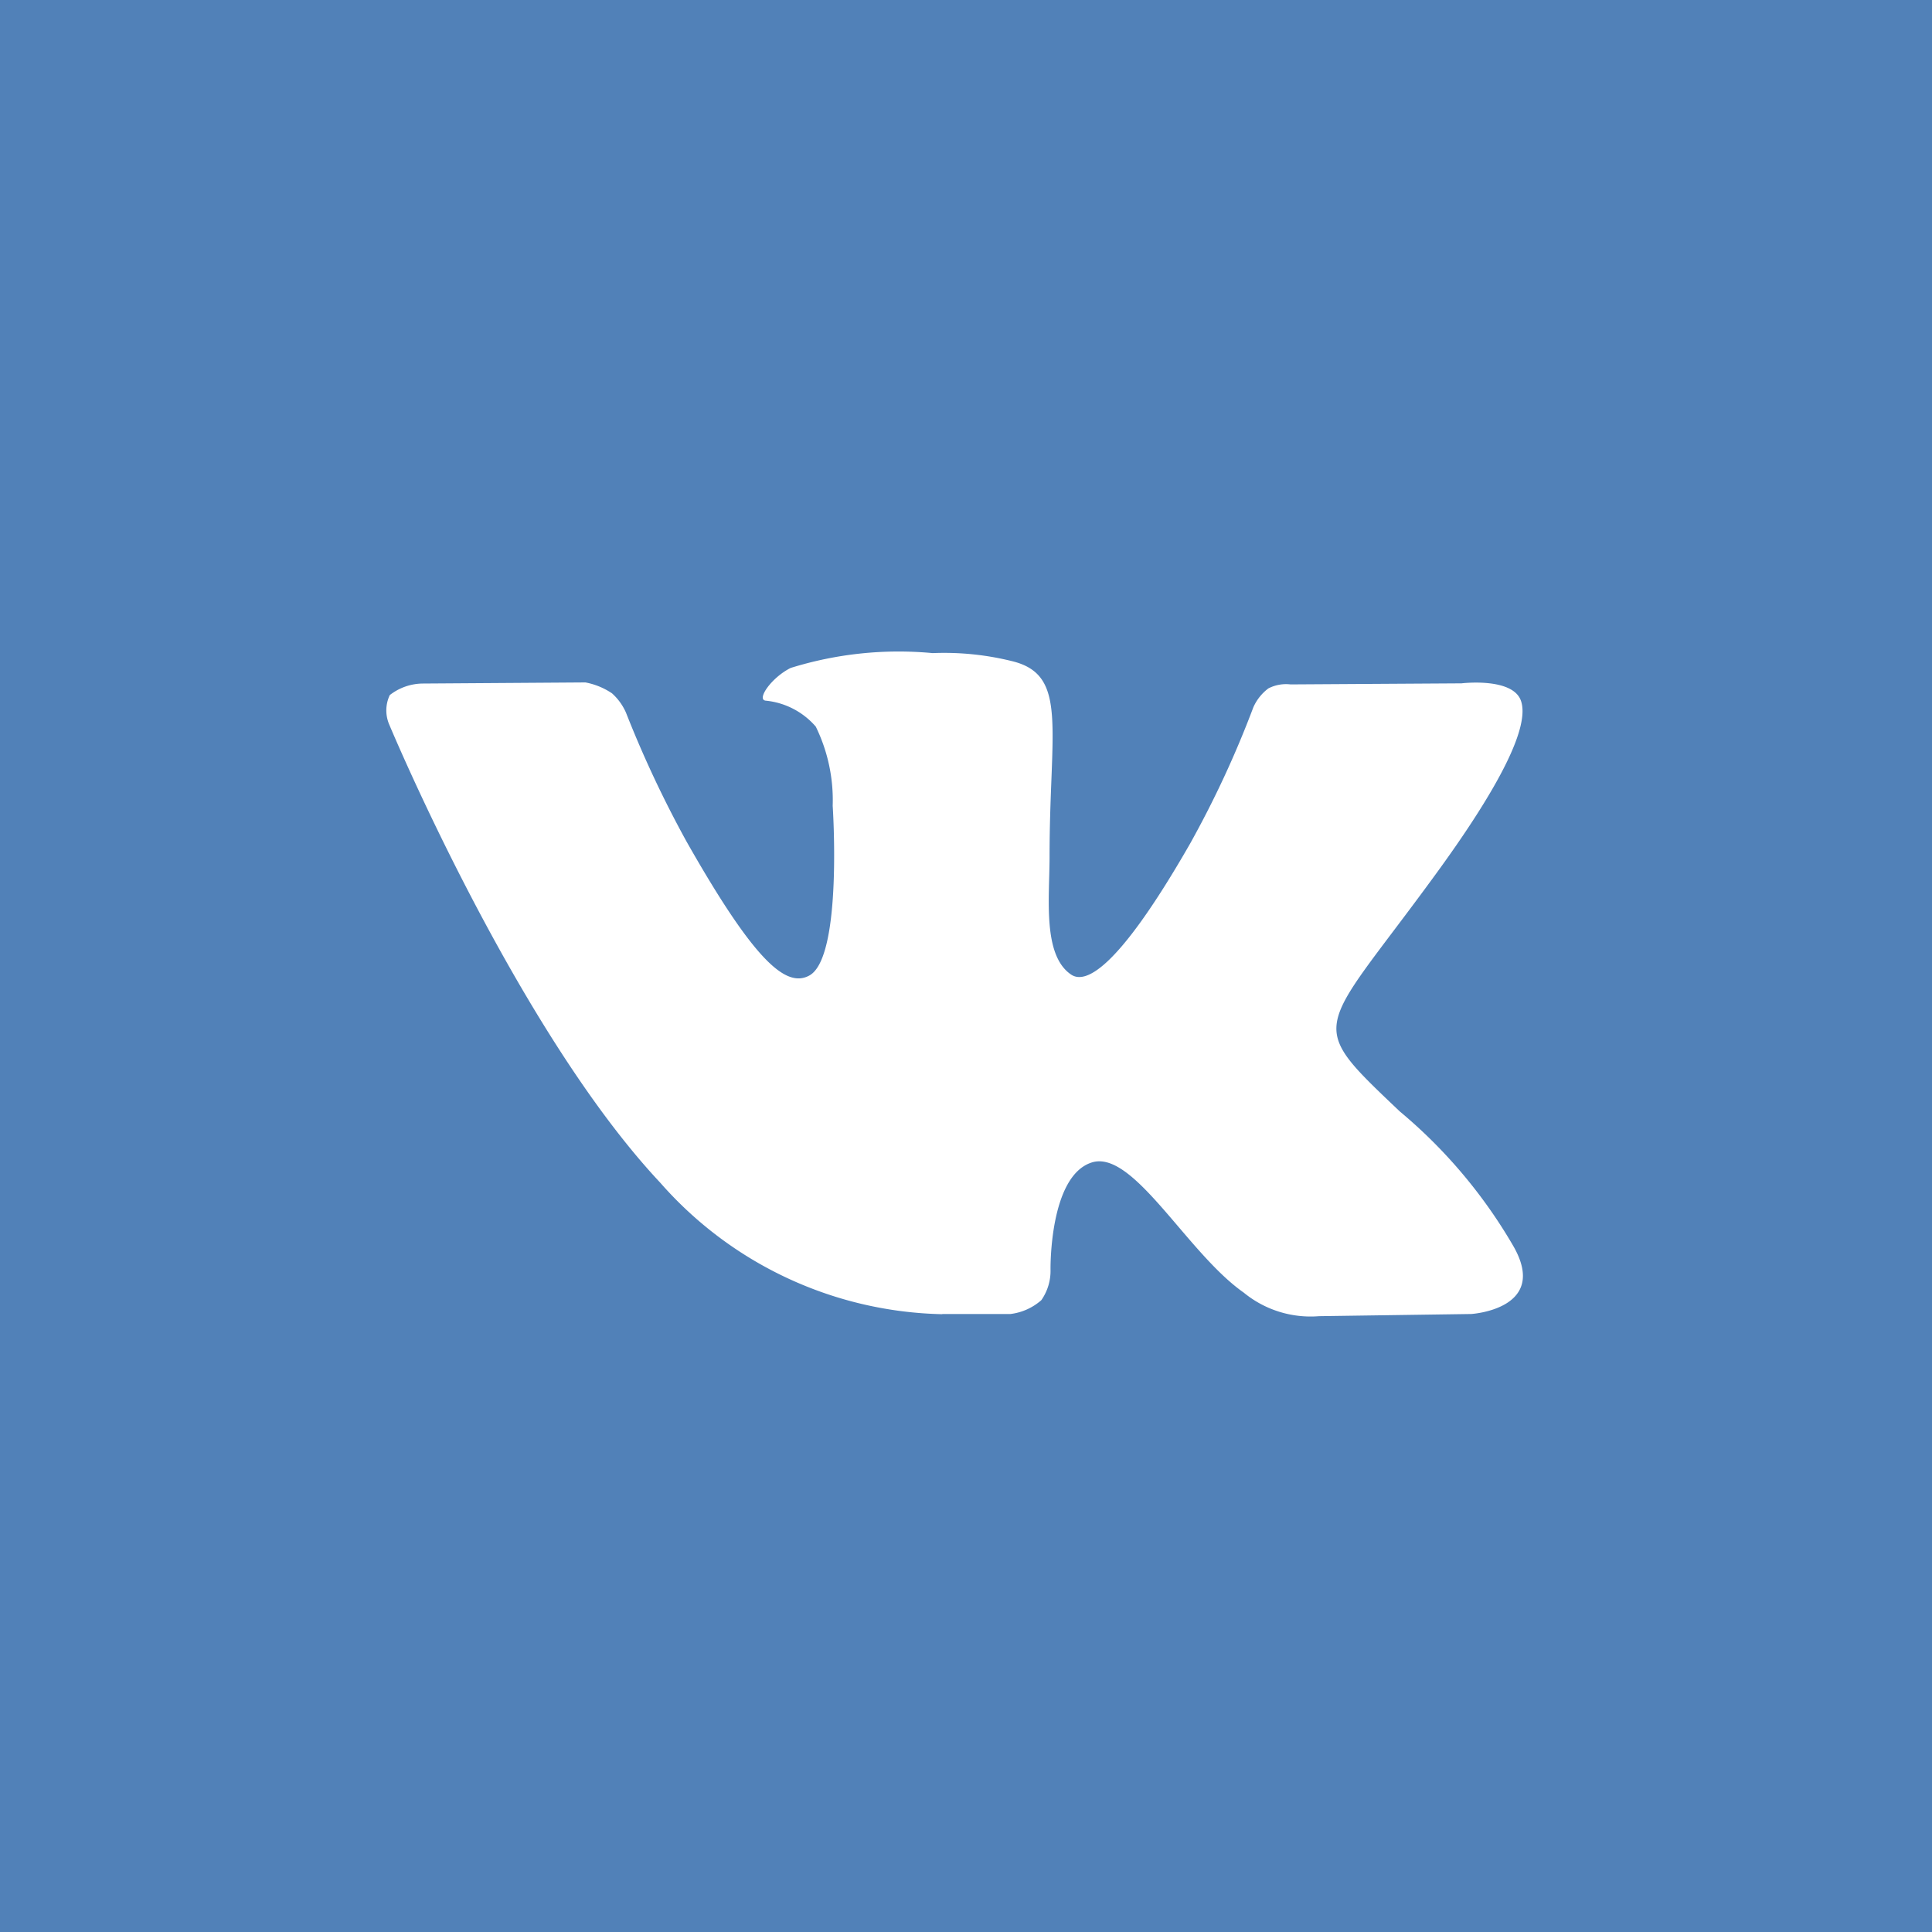 <?xml version="1.0" encoding="UTF-8"?> <svg xmlns="http://www.w3.org/2000/svg" id="v" width="40" height="40" viewBox="0 0 40 40">  <defs> <style> .cls-1 { fill: #5181b8; } .cls-2 { fill: #fff; fill-rule: evenodd; } </style> </defs> <rect id="Rectangle_2_copy" data-name="Rectangle 2 copy" class="cls-1" width="40" height="40"></rect> <path class="cls-2" d="M1723.51,119.205h1.41a1.179,1.179,0,0,0,.64-0.287,1.058,1.058,0,0,0,.19-0.633s-0.03-1.932.85-2.216c0.86-.281,1.97,1.867,3.15,2.693a2.181,2.181,0,0,0,1.56.488l3.15-.045s1.64-.1.86-1.427a10.473,10.473,0,0,0-2.34-2.768c-1.97-1.873-1.7-1.569.67-4.808,1.45-1.973,2.02-3.176,1.84-3.692-0.17-.492-1.23-0.362-1.23-0.362l-3.54.022a0.8,0.8,0,0,0-.46.083,0.991,0.991,0,0,0-.31.389,21,21,0,0,1-1.31,2.824c-1.57,2.739-2.2,2.884-2.46,2.714-0.6-.4-0.45-1.593-0.45-2.443,0-2.654.39-3.76-.77-4.047a5.838,5.838,0,0,0-1.65-.168,7.519,7.519,0,0,0-2.94.307c-0.4.2-.71,0.652-0.52,0.677a1.574,1.574,0,0,1,1.04.538,3.468,3.468,0,0,1,.35,1.639s0.21,3.125-.48,3.512c-0.48.267-1.13-.277-2.54-2.761a22.987,22.987,0,0,1-1.26-2.68,1.162,1.162,0,0,0-.29-0.4,1.468,1.468,0,0,0-.55-0.225l-3.36.023a1.123,1.123,0,0,0-.69.239,0.74,0.74,0,0,0-.01.613s2.63,6.306,5.61,9.483a7.989,7.989,0,0,0,5.84,2.722" transform="translate(-1704 -92)"></path> </svg> 